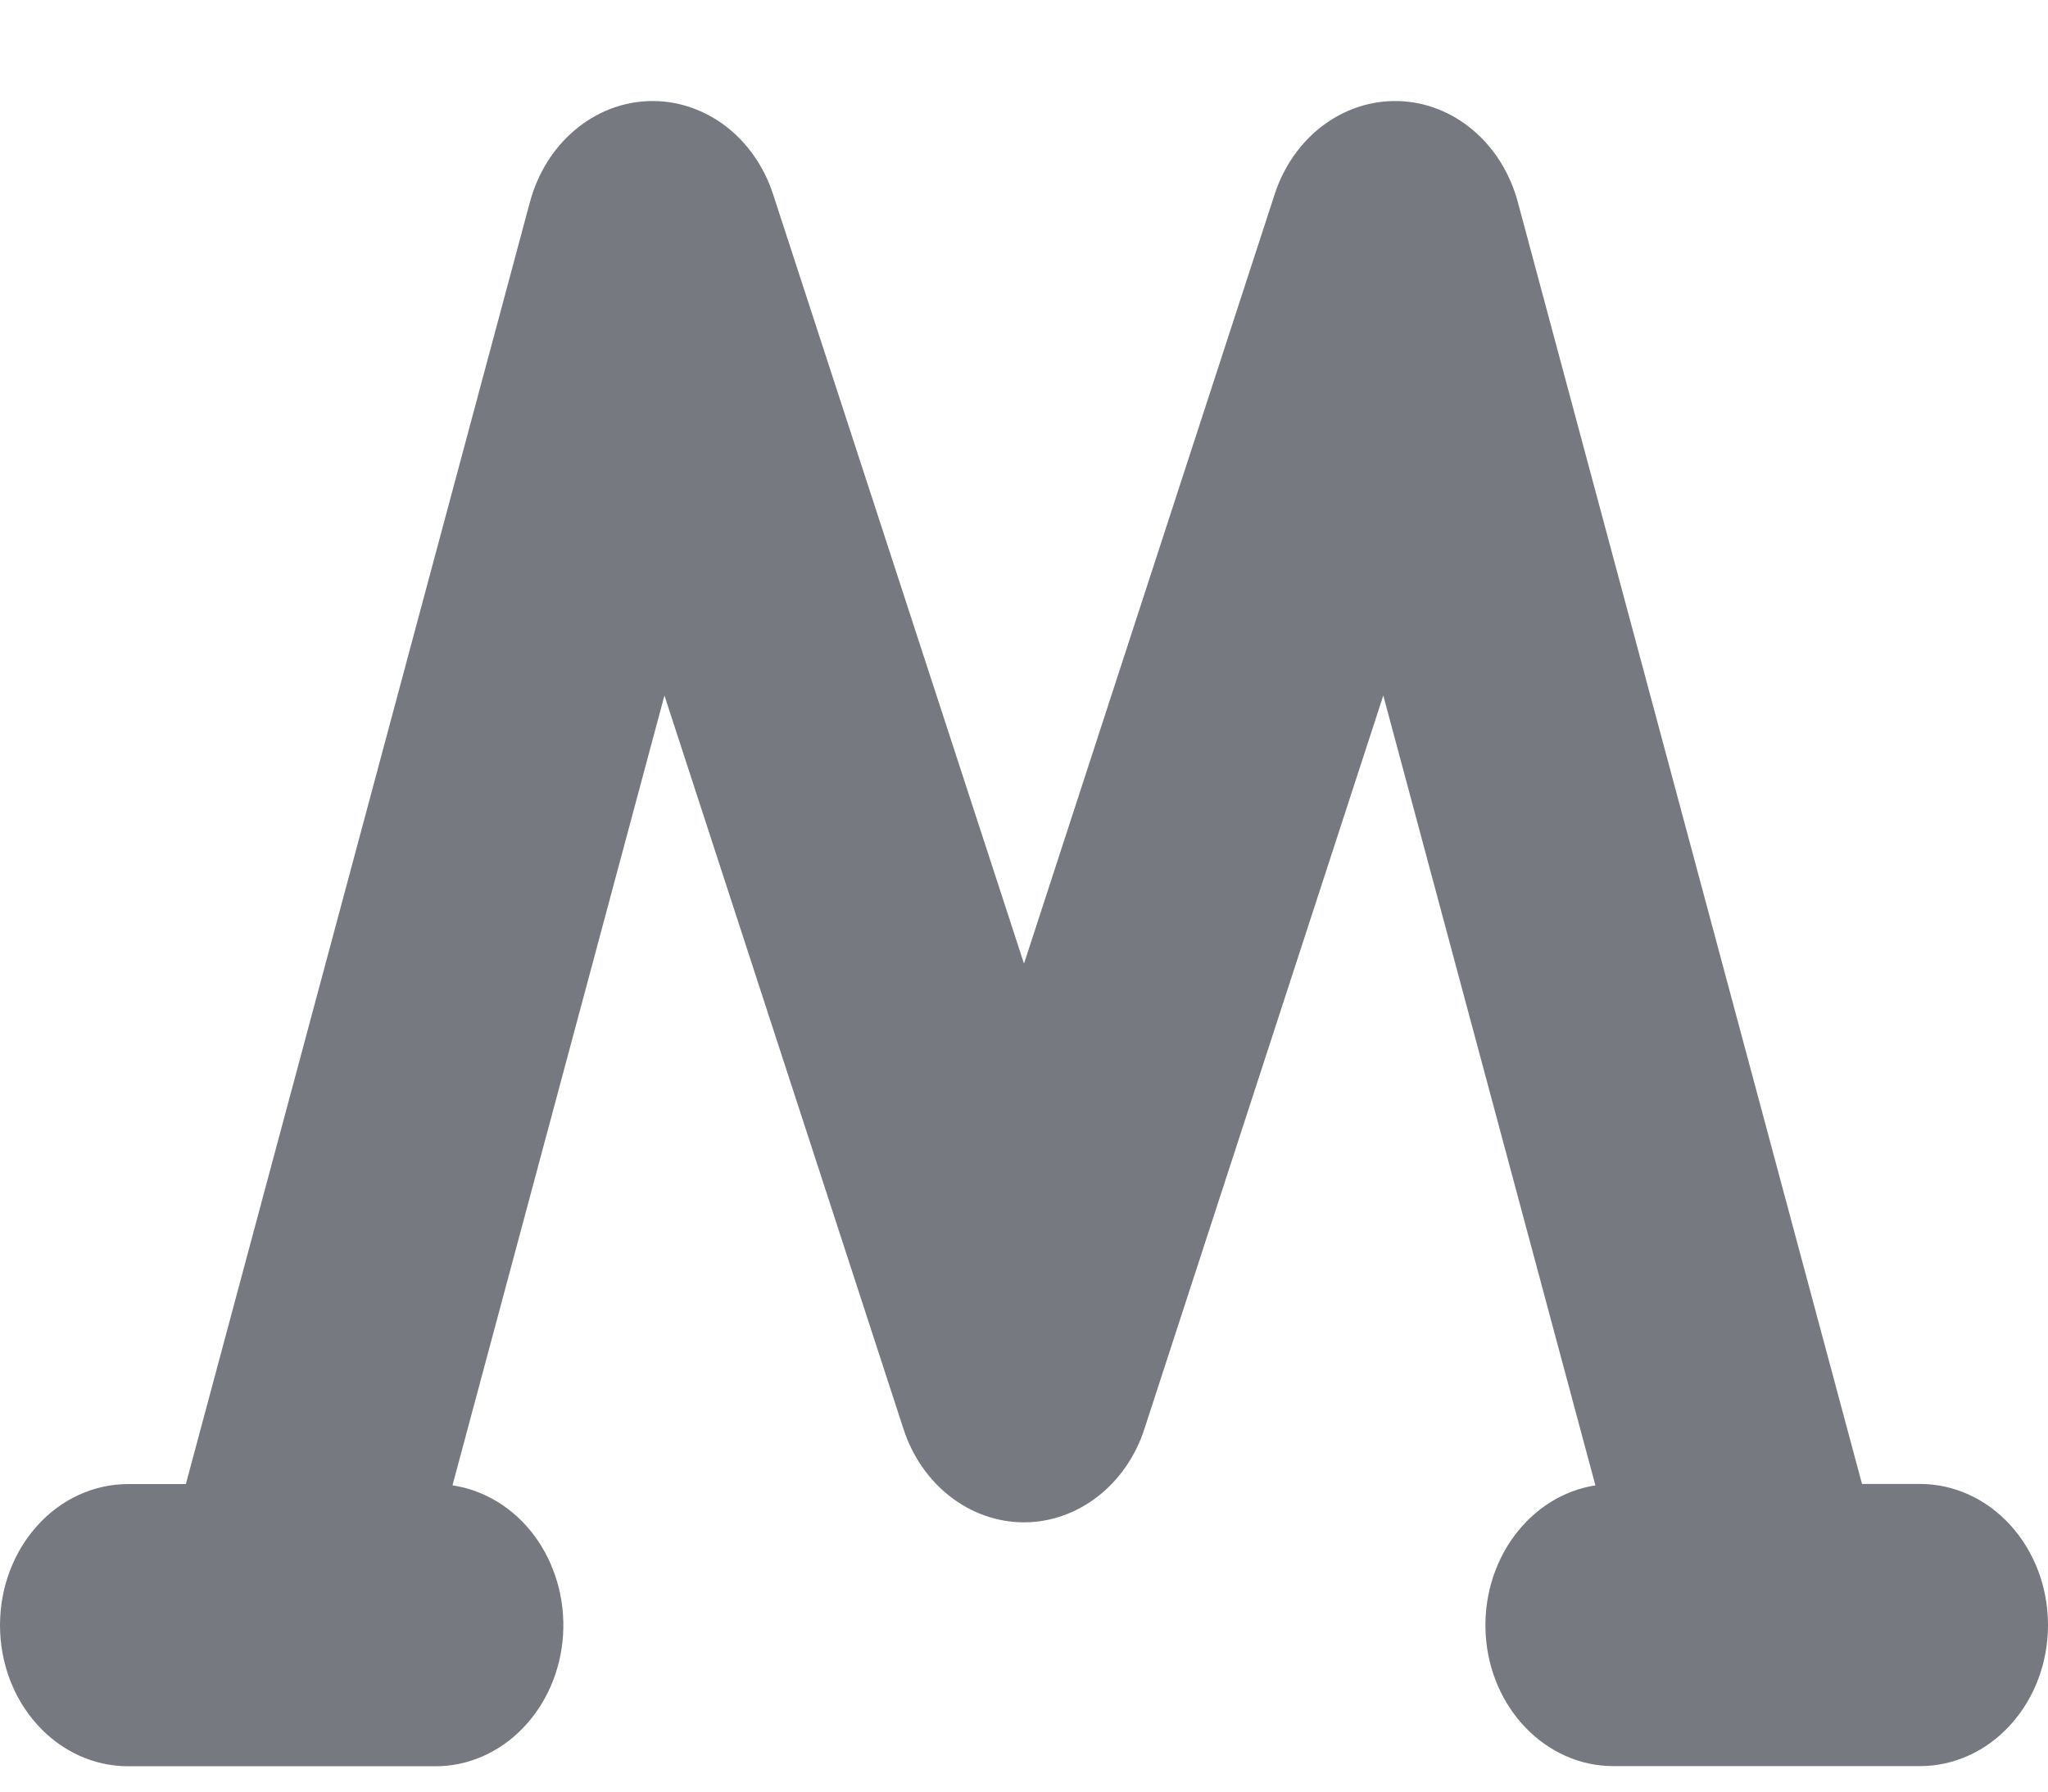 <?xml version="1.0" encoding="UTF-8"?> <svg xmlns="http://www.w3.org/2000/svg" width="16" height="14" viewBox="0 0 16 14" fill="none"><path fill-rule="evenodd" clip-rule="evenodd" d="M6.04 1.519C5.969 1.3 5.837 1.112 5.663 0.981C5.488 0.85 5.281 0.783 5.07 0.79C4.86 0.796 4.656 0.876 4.489 1.018C4.322 1.159 4.2 1.356 4.14 1.579L1.452 11.597H1C0.735 11.597 0.48 11.713 0.293 11.92C0.105 12.127 0 12.407 0 12.7C0 12.992 0.105 13.273 0.293 13.479C0.48 13.686 0.735 13.802 1 13.802H3.4C3.654 13.803 3.898 13.697 4.083 13.506C4.269 13.315 4.382 13.053 4.399 12.774C4.416 12.495 4.336 12.219 4.176 12.002C4.016 11.786 3.786 11.644 3.535 11.607L5.191 5.435L7.058 11.165C7.127 11.379 7.255 11.564 7.424 11.695C7.592 11.825 7.793 11.896 8 11.896C8.206 11.896 8.407 11.825 8.575 11.695C8.744 11.564 8.872 11.379 8.941 11.165L10.807 5.435L12.464 11.607C12.214 11.646 11.987 11.788 11.828 12.005C11.669 12.221 11.59 12.496 11.607 12.774C11.624 13.052 11.736 13.312 11.921 13.503C12.105 13.693 12.347 13.8 12.6 13.801H15C15.265 13.801 15.52 13.685 15.707 13.478C15.895 13.271 16 12.991 16 12.699C16 12.406 15.895 12.126 15.707 11.919C15.52 11.712 15.265 11.596 15 11.596H14.547L11.858 1.579C11.798 1.356 11.676 1.159 11.509 1.018C11.342 0.876 11.138 0.796 10.928 0.79C10.717 0.783 10.51 0.85 10.335 0.981C10.161 1.112 10.029 1.3 9.958 1.519L8 7.53L6.04 1.519Z" fill="#767A80"></path></svg> 
